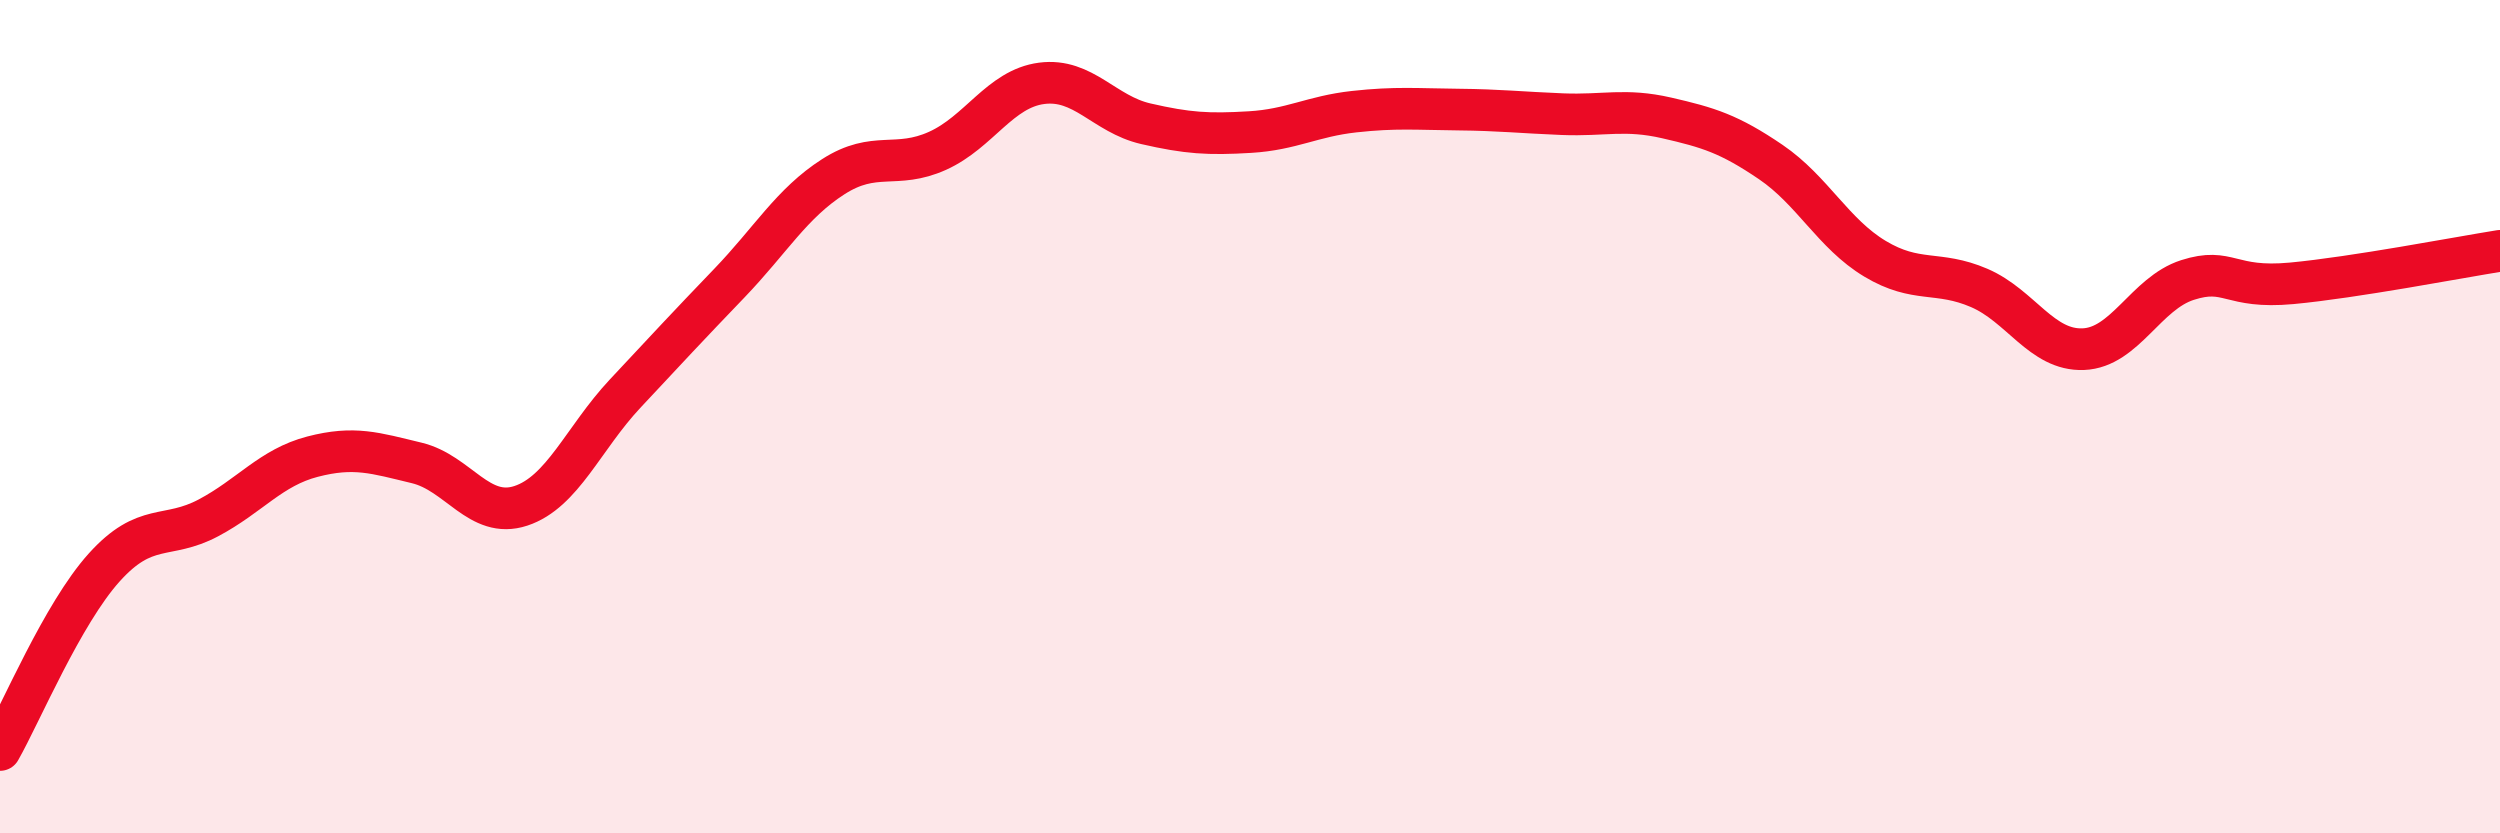 
    <svg width="60" height="20" viewBox="0 0 60 20" xmlns="http://www.w3.org/2000/svg">
      <path
        d="M 0,18 C 0.5,17.12 1.5,14.73 2.5,13.62 C 3.5,12.51 4,12.96 5,12.43 C 6,11.9 6.5,11.22 7.5,10.96 C 8.5,10.7 9,10.87 10,11.11 C 11,11.35 11.5,12.47 12.5,12.14 C 13.5,11.81 14,10.52 15,9.45 C 16,8.38 16.5,7.84 17.5,6.8 C 18.5,5.76 19,4.88 20,4.24 C 21,3.6 21.5,4.07 22.5,3.62 C 23.5,3.17 24,2.13 25,2 C 26,1.87 26.5,2.74 27.5,2.97 C 28.5,3.2 29,3.23 30,3.17 C 31,3.11 31.5,2.79 32.5,2.68 C 33.5,2.57 34,2.62 35,2.63 C 36,2.64 36.5,2.7 37.5,2.74 C 38.5,2.78 39,2.6 40,2.83 C 41,3.06 41.5,3.21 42.5,3.89 C 43.5,4.57 44,5.61 45,6.21 C 46,6.81 46.5,6.48 47.5,6.91 C 48.5,7.34 49,8.42 50,8.38 C 51,8.34 51.5,7.04 52.5,6.72 C 53.5,6.4 53.5,6.94 55,6.8 C 56.5,6.66 59,6.18 60,6.02L60 20L0 20Z"
        fill="#EB0A25"
        opacity="0.1"
        stroke-linecap="round"
        stroke-linejoin="round"
      />
      <path
        d="M 0,18 C 0.5,17.12 1.5,14.73 2.5,13.62 C 3.5,12.51 4,12.96 5,12.43 C 6,11.9 6.5,11.22 7.5,10.96 C 8.5,10.7 9,10.87 10,11.11 C 11,11.35 11.5,12.47 12.5,12.14 C 13.5,11.81 14,10.52 15,9.45 C 16,8.38 16.5,7.84 17.5,6.8 C 18.5,5.76 19,4.88 20,4.24 C 21,3.6 21.5,4.07 22.5,3.62 C 23.5,3.17 24,2.13 25,2 C 26,1.87 26.5,2.74 27.5,2.97 C 28.5,3.2 29,3.23 30,3.17 C 31,3.11 31.5,2.79 32.5,2.68 C 33.5,2.57 34,2.62 35,2.63 C 36,2.64 36.5,2.7 37.5,2.74 C 38.5,2.78 39,2.6 40,2.83 C 41,3.06 41.5,3.21 42.5,3.89 C 43.5,4.57 44,5.61 45,6.21 C 46,6.81 46.5,6.48 47.5,6.91 C 48.5,7.34 49,8.42 50,8.38 C 51,8.34 51.5,7.04 52.5,6.72 C 53.5,6.4 53.5,6.94 55,6.8 C 56.5,6.66 59,6.18 60,6.02"
        stroke="#EB0A25"
        stroke-width="1"
        fill="none"
        stroke-linecap="round"
        stroke-linejoin="round"
      />
    </svg>
  